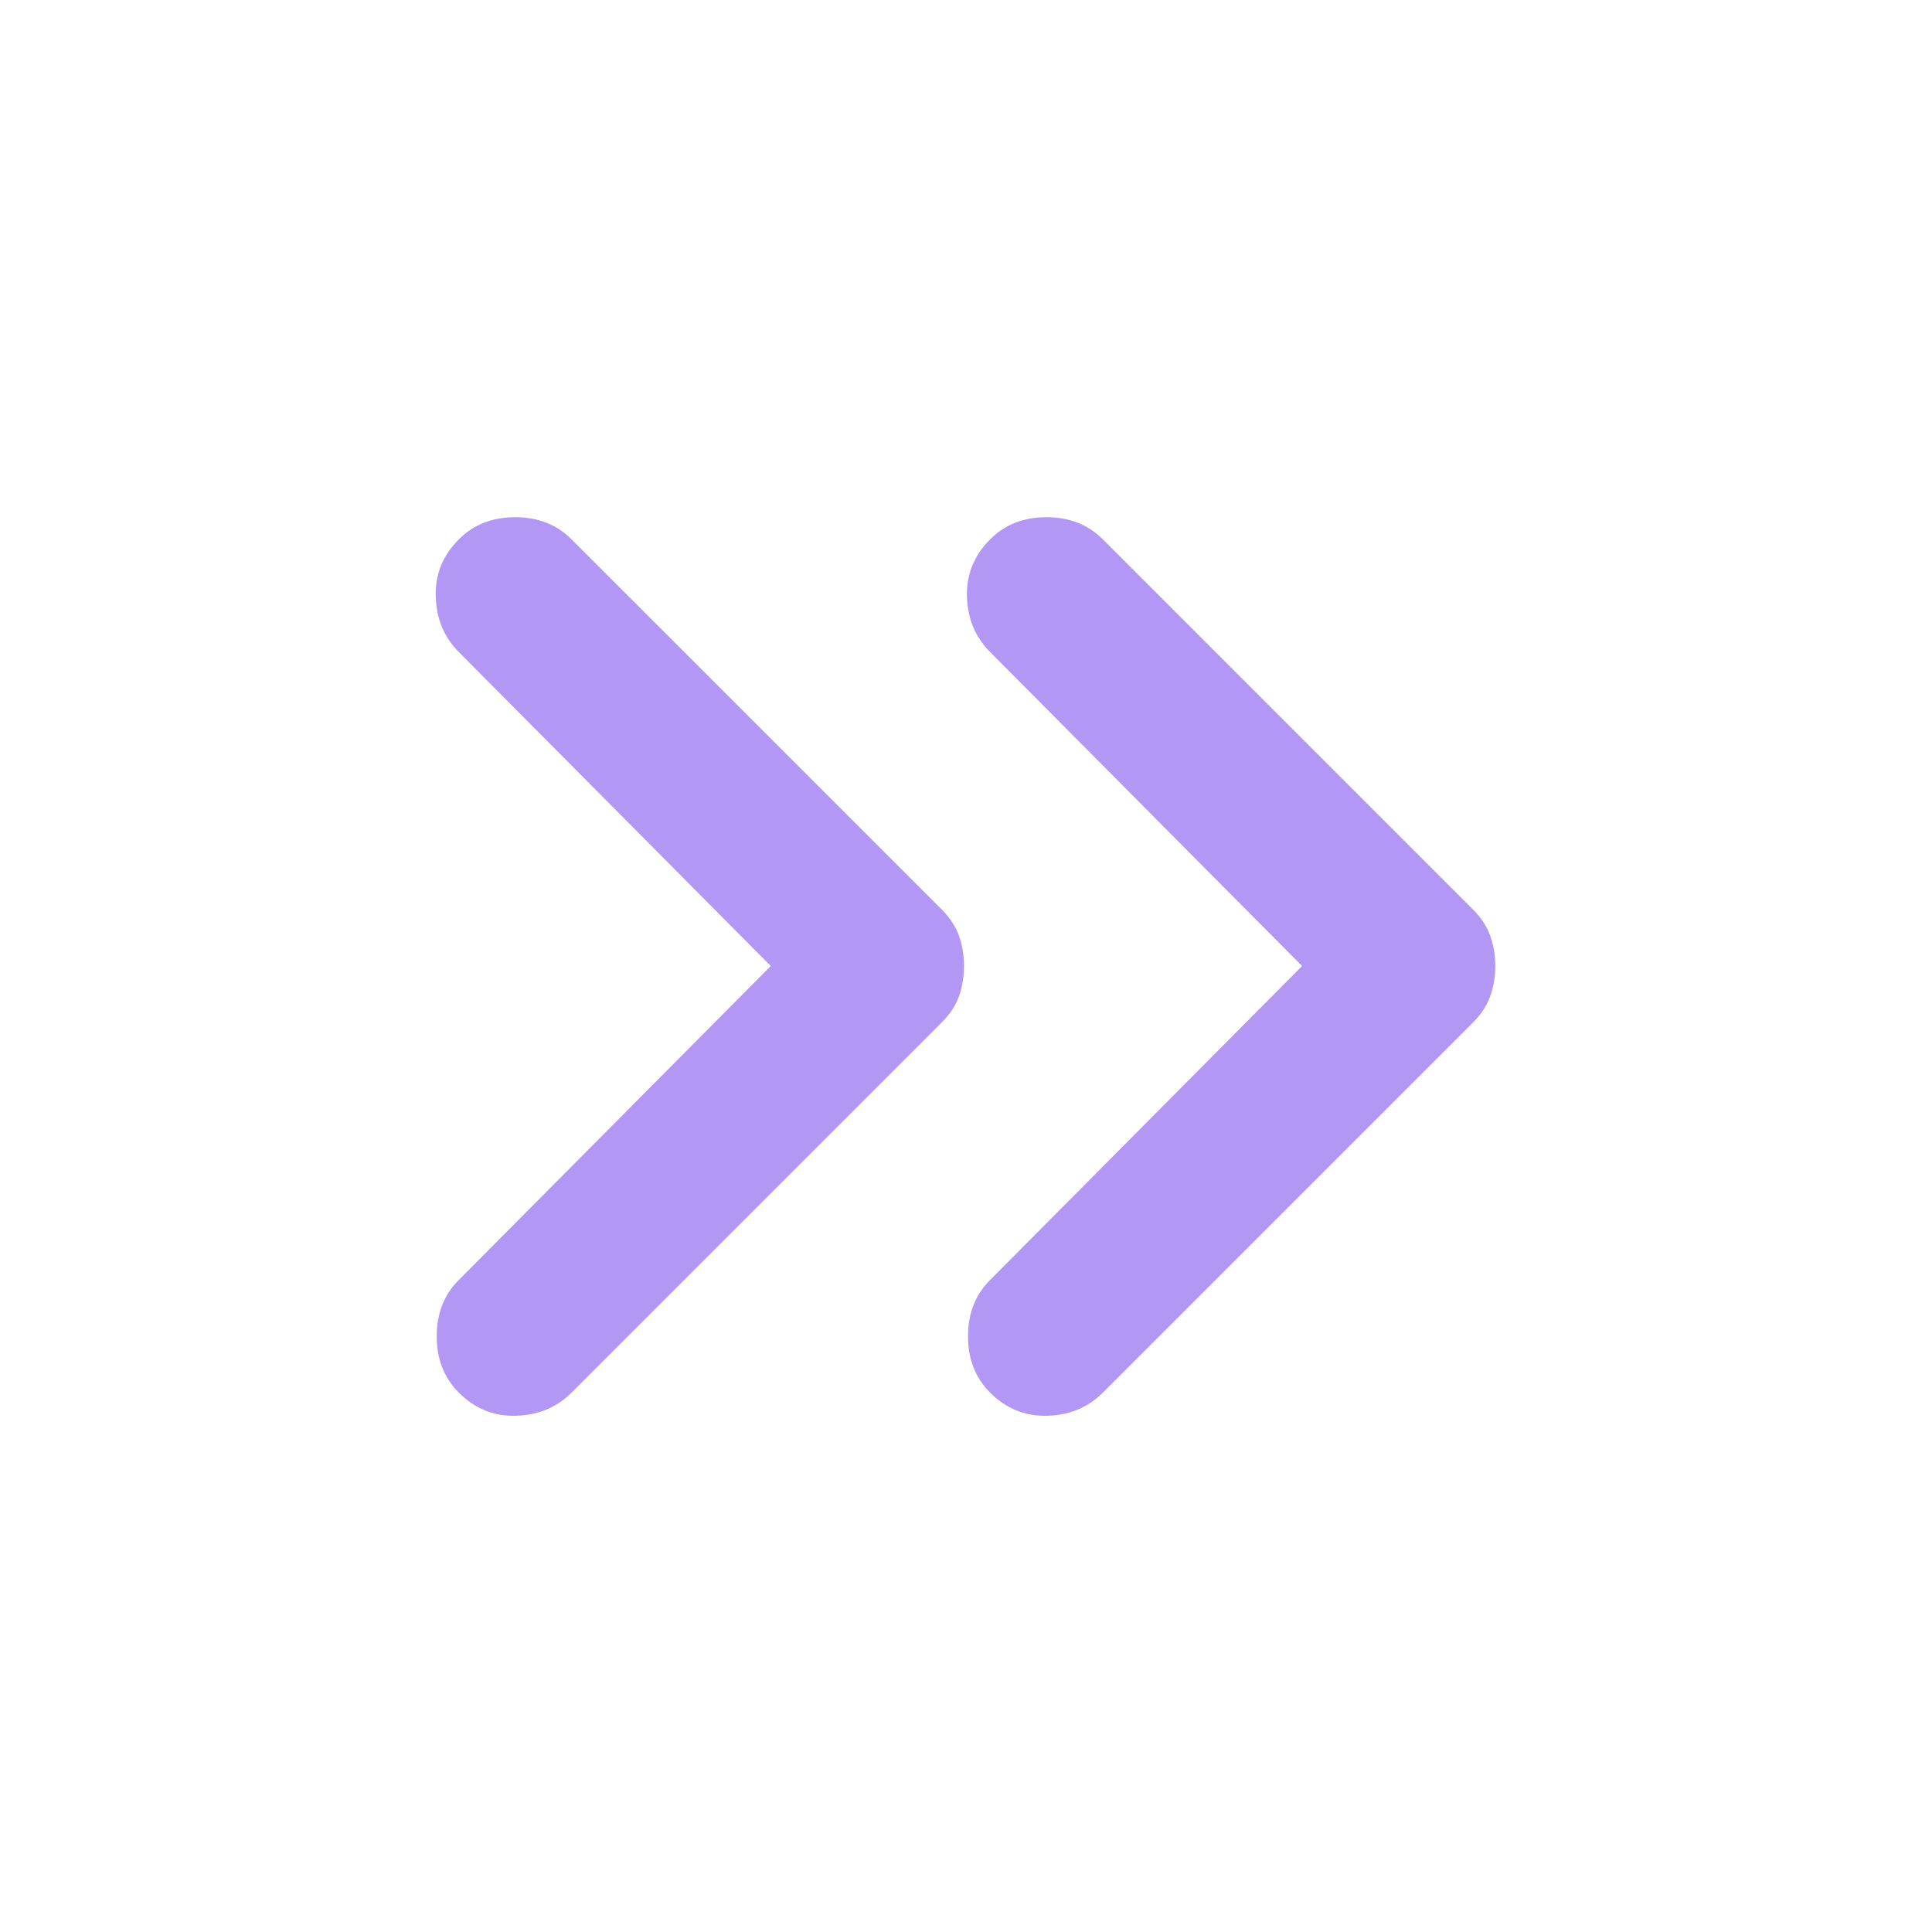 <?xml version="1.0" encoding="UTF-8"?> <svg xmlns="http://www.w3.org/2000/svg" width="24" height="24" viewBox="0 0 24 24" fill="none"> <path d="M5.7 17.3C5.516 17.116 5.425 16.883 5.425 16.6C5.425 16.317 5.516 16.083 5.7 15.9L9.575 12L5.7 8.1C5.516 7.916 5.421 7.687 5.413 7.412C5.404 7.137 5.5 6.9 5.7 6.7C5.883 6.516 6.116 6.425 6.4 6.425C6.683 6.425 6.916 6.516 7.1 6.7L11.7 11.3C11.8 11.4 11.871 11.508 11.913 11.625C11.954 11.742 11.975 11.867 11.975 12C11.975 12.133 11.954 12.258 11.913 12.375C11.871 12.492 11.8 12.6 11.7 12.7L7.1 17.3C6.916 17.483 6.687 17.579 6.412 17.587C6.137 17.596 5.9 17.5 5.7 17.3ZM12.3 17.3C12.116 17.116 12.025 16.883 12.025 16.6C12.025 16.317 12.116 16.083 12.3 15.9L16.175 12L12.3 8.1C12.116 7.916 12.02 7.687 12.012 7.412C12.004 7.137 12.1 6.9 12.3 6.7C12.483 6.516 12.716 6.425 13 6.425C13.283 6.425 13.516 6.516 13.7 6.7L18.3 11.3C18.4 11.4 18.47 11.508 18.512 11.625C18.554 11.742 18.575 11.867 18.575 12C18.575 12.133 18.554 12.258 18.512 12.375C18.47 12.492 18.4 12.6 18.3 12.7L13.7 17.3C13.516 17.483 13.287 17.579 13.013 17.587C12.737 17.596 12.5 17.5 12.3 17.3V17.3Z" fill="#B297F4"></path> </svg> 